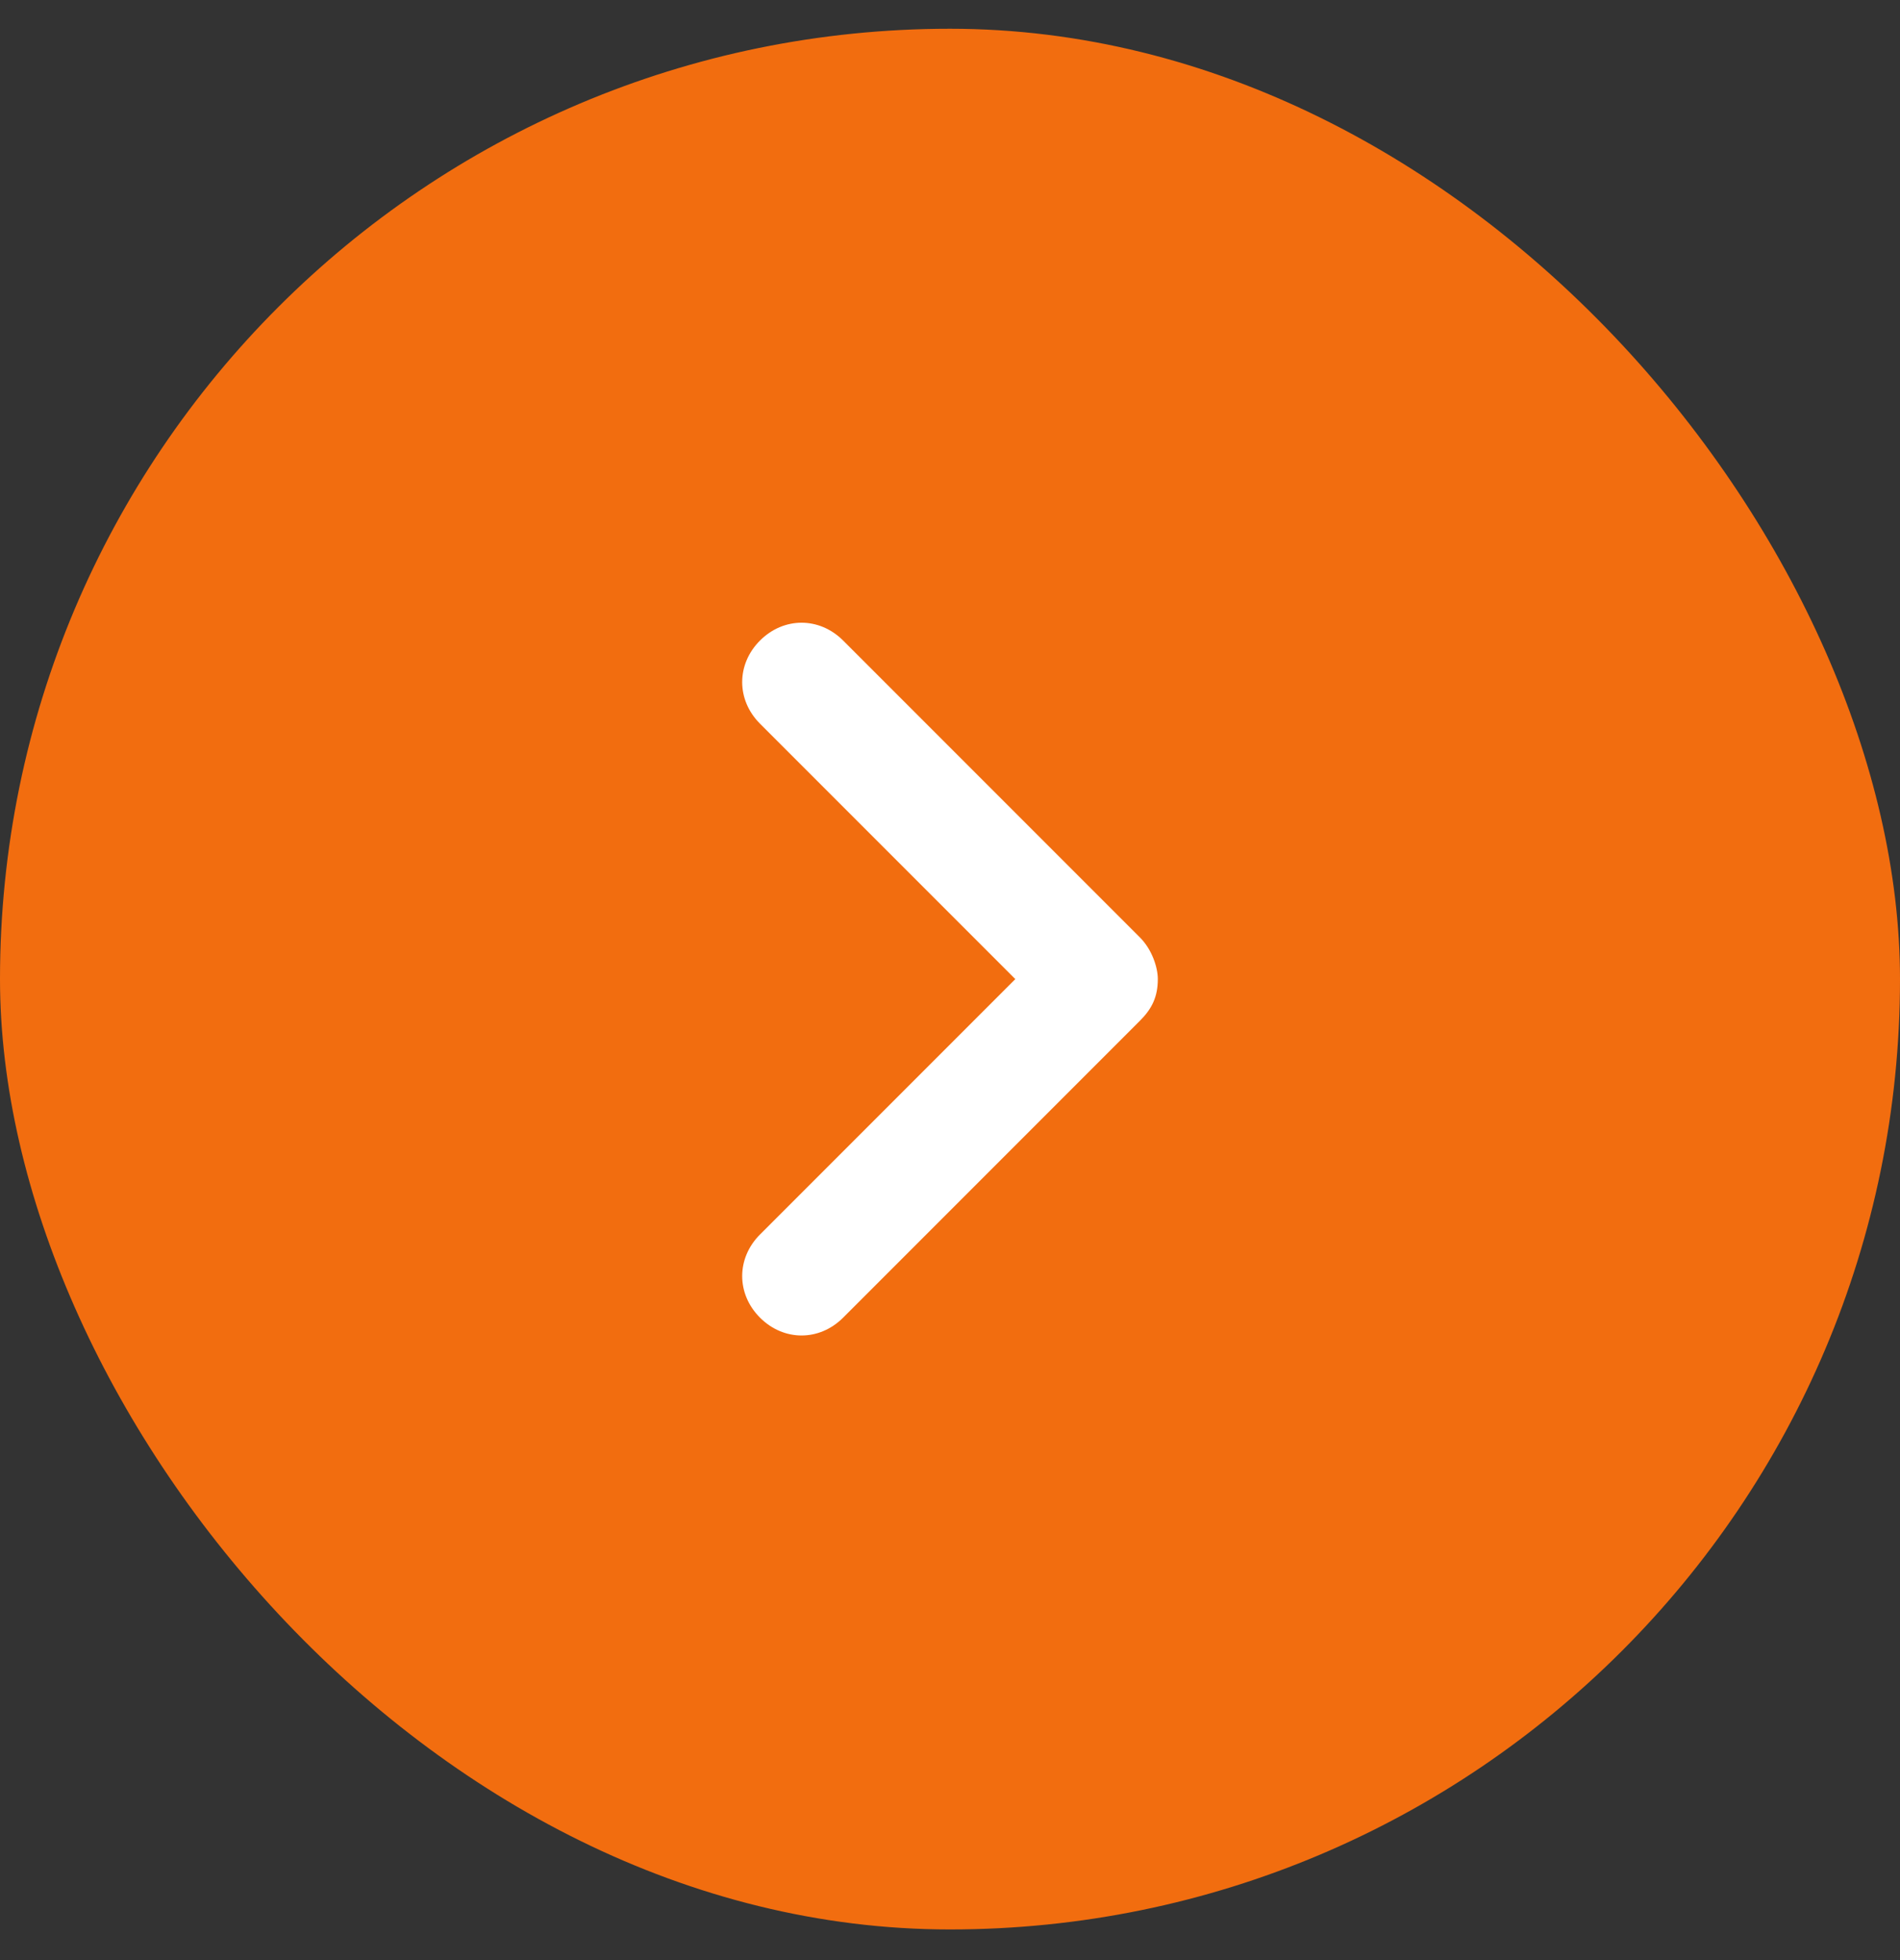 <svg width="32" height="33" viewBox="0 0 32 33" fill="none" xmlns="http://www.w3.org/2000/svg">
<rect x="0" y="0" width="32" height="33" fill="#333333" stroke="none"/>
<rect y="0.484" width="32" height="32" rx="16" fill="#F26D0F"/>
<path fill-rule="evenodd" clip-rule="evenodd" d="M12.8 22.184C12.4 21.784 12.4 21.184 12.8 20.784L17.1 16.484L12.8 12.184C12.4 11.784 12.4 11.184 12.8 10.784C13.2 10.384 13.8 10.384 14.2 10.784L19.2 15.784C19.4 15.984 19.5 16.284 19.5 16.484C19.5 16.784 19.4 16.984 19.2 17.184L14.2 22.184C13.8 22.584 13.2 22.584 12.8 22.184Z" fill="white"/>
</svg>
